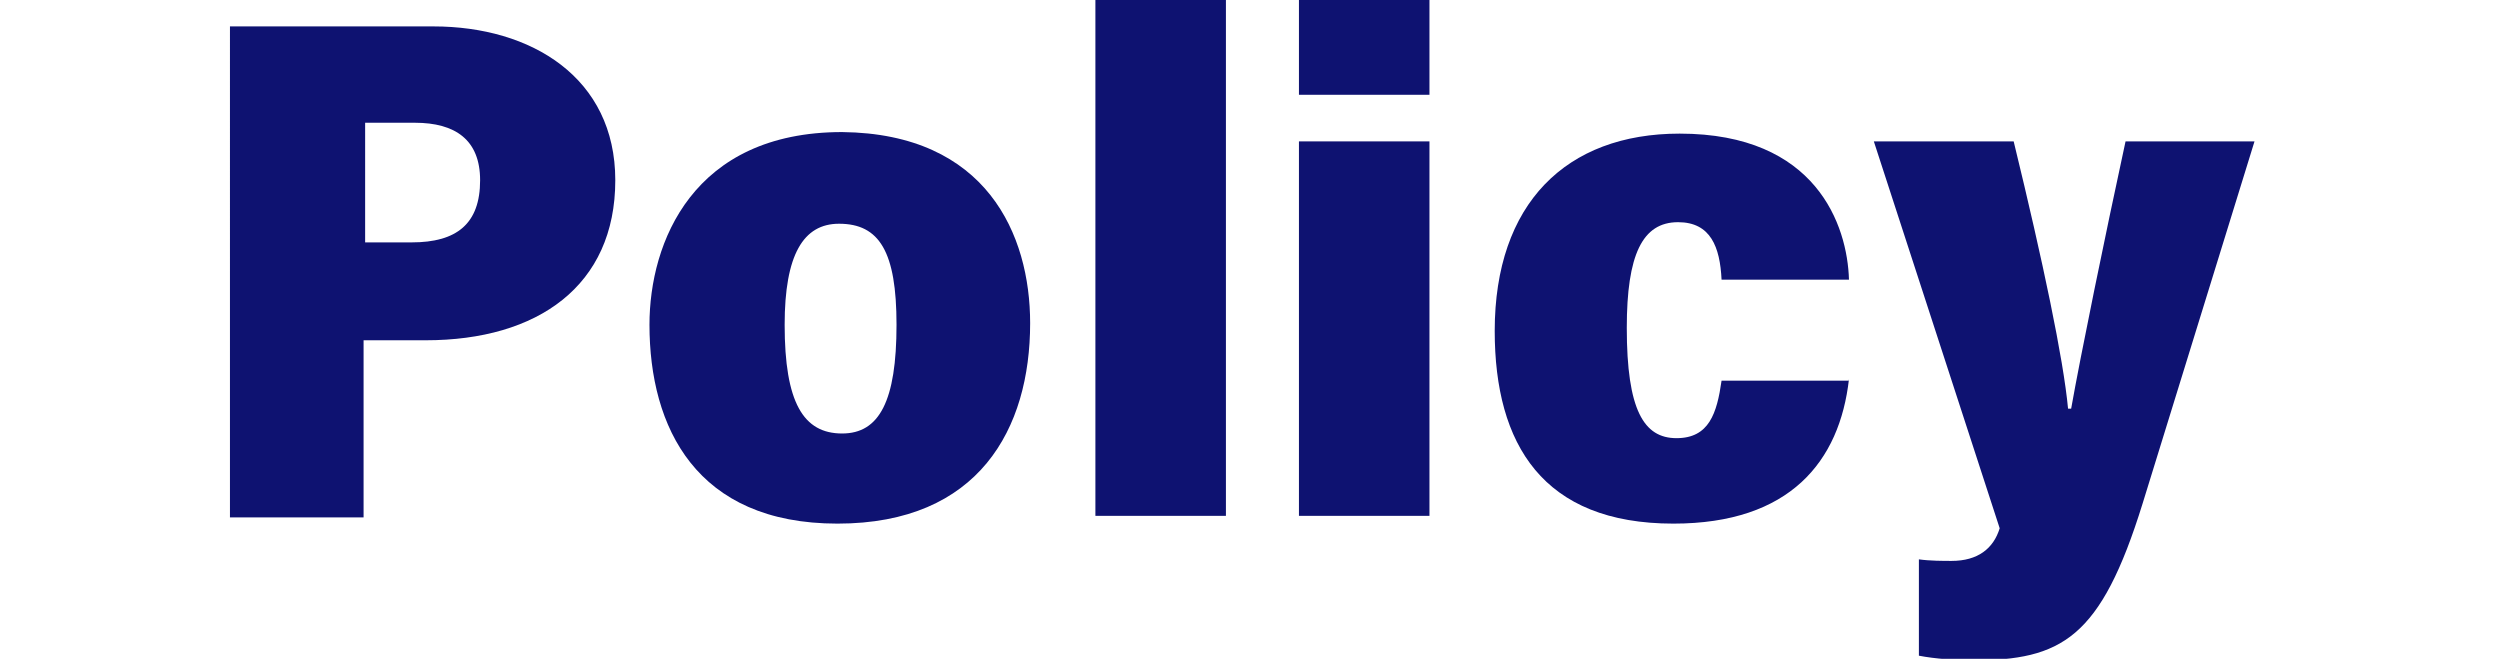 <?xml version="1.0" encoding="utf-8"?>
<!-- Generator: Adobe Illustrator 25.2.1, SVG Export Plug-In . SVG Version: 6.00 Build 0)  -->
<svg version="1.1" id="レイヤー_1" xmlns="http://www.w3.org/2000/svg" xmlns:xlink="http://www.w3.org/1999/xlink" x="0px"
	 y="0px" viewBox="0 0 160.9 42.4" style="enable-background:new 0 0 160.9 42.4;" xml:space="preserve">
<style type="text/css">
	.st0{fill:#0E1271;}
</style>
<g>
	<path class="st0" d="M14.8,1.7h13.1c6.3,0,11.7,3.3,11.7,9.9c0,6.8-5,10.3-12.2,10.3h-4v11.4h-8.6V1.7z M23.4,15.6h3.1
		c2.9,0,4.4-1.2,4.4-4c0-2.6-1.6-3.7-4.2-3.7h-3.2V15.6z"/>
	<path class="st0" d="M66.3,20.8c0,6.8-3.3,12.9-12.4,12.9c-9.1,0-12.1-6.2-12.1-12.8c0-5.3,2.8-12.4,12.4-12.4
		C63.5,8.6,66.3,15.1,66.3,20.8z M50.5,20.9c0,5,1.2,7,3.7,7c2.4,0,3.5-2.1,3.5-7c0-4.7-1.1-6.5-3.7-6.5
		C51.7,14.4,50.5,16.4,50.5,20.9z"/>
	<path class="st0" d="M70.5,33.2V0h8.4v33.2H70.5z"/>
	<path class="st0" d="M83.6,0h8.4v6.1h-8.4V0z M83.6,9.1h8.4v24.1h-8.4V9.1z"/>
	<path class="st0" d="M119,24.4c-0.6,5.3-3.8,9.3-11.3,9.3c-8.4,0-11.5-5.1-11.5-12.4c0-8.2,4.6-12.7,11.9-12.7
		c8.8,0,10.8,5.9,10.9,9.4h-8.2c-0.1-2.1-0.7-3.7-2.8-3.7c-2.3,0-3.3,2.1-3.3,6.8c0,5.3,1.1,7.1,3.2,7.1c2.1,0,2.6-1.6,2.9-3.7H119z
		"/>
	<path class="st0" d="M129.6,9.1c1.9,7.8,3.2,14,3.5,17.2h0.2c0.6-3.4,2.2-11.2,3.5-17.2h8.3l-7.2,23.3c-2.7,8.7-5.2,10.1-11,10.1
		c-0.9,0-2.4-0.1-3.4-0.3V36c0.7,0.1,1.6,0.1,2.1,0.1c1.7,0,2.7-0.8,3.1-2.1l-8.1-24.9H129.6z"/>
</g>
</svg>
